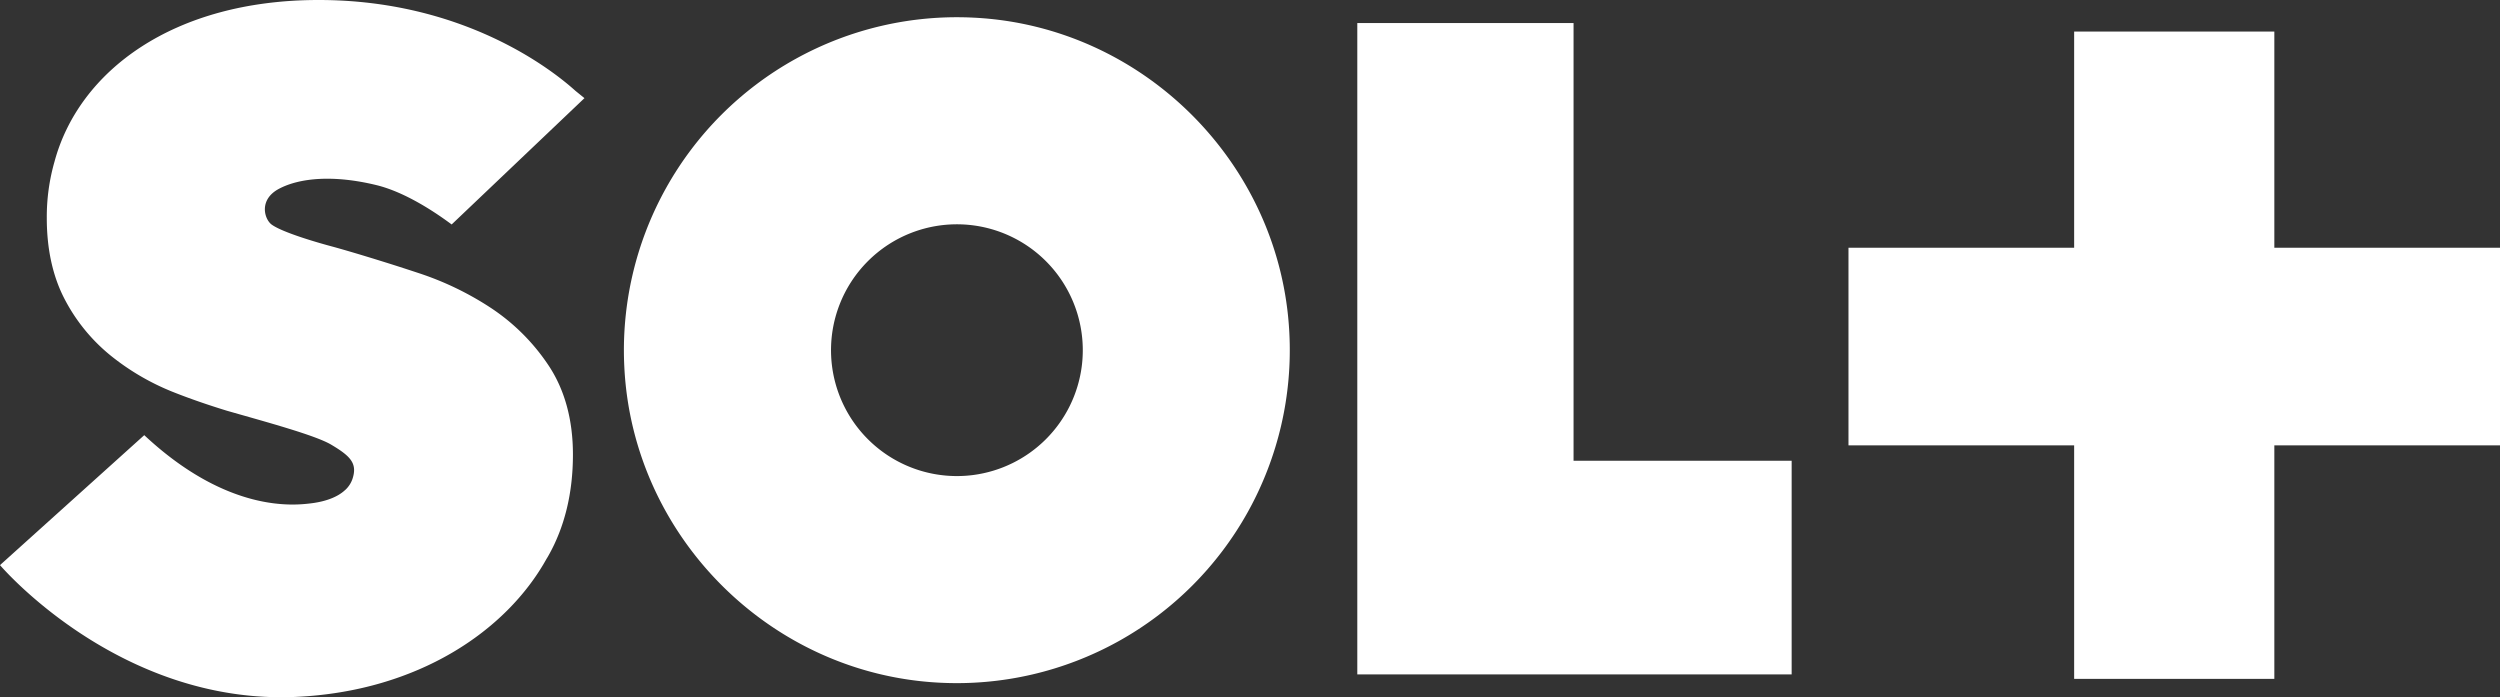 <svg xmlns="http://www.w3.org/2000/svg" viewBox="0 0 1080.36 301.3"><rect x="0" y="0" width="1080.36" height="301.3" fill="#333333" stroke="none"/><defs><style>.cls-1{fill:#fff;}</style></defs><g id="레이어_2" data-name="레이어 2"><g id="Layer_1" data-name="Layer 1"><polygon class="cls-1" points="774.25 199.11 680 199.11 680 9.96 586.55 9.96 586.55 291.44 774.25 291.44 774.25 199.11"/><polygon class="cls-1" points="1080.36 107.06 982.84 107.06 982.84 13.64 896.33 13.64 896.33 107.06 798.81 107.06 798.81 192.46 896.33 192.46 896.33 293.37 982.84 293.37 982.84 192.46 1080.36 192.46 1080.36 107.06"/><path class="cls-1" d="M421,7.64A143.9,143.9,0,0,0,269.81,158.82c3.71,73.1,63.1,132.49,136.2,136.2A143.89,143.89,0,0,0,557.18,143.85C553.49,70.74,494.09,11.35,421,7.64Zm-.41,197.63a54.4,54.4,0,1,1,46.87-46.87A54.42,54.42,0,0,1,420.58,205.27Z"/><path class="cls-1" d="M212.11,133.05a131.49,131.49,0,0,0-30.84-14.92l-3.85-1.27q-5.29-1.73-10.48-3.36l-5.5-1.71-4.93-1.5c-6.64-2-11.42-3.35-13-3.77-6.74-1.8-21.35-6.07-26.07-9.44-3.15-2.25-5.83-10.76,3.15-15.51s23.67-6.07,42.1-1.57c12.3,3,25.23,11.58,32.49,17l57.39-54.59-3.9-3.16C238.58,30.15,200.31,0,137.69,0,74.74,0,34.11,30.82,23.58,69.76a86.81,86.81,0,0,0-3.36,24.47c0,13.45,2.59,25.22,7.69,35a77.15,77.15,0,0,0,19.74,24.29,104.68,104.68,0,0,0,26.61,15.67C82,172.29,89.94,175,98,177.48c16.73,4.8,38.23,10.59,45.1,14.67,8.32,4.94,11.46,8.09,9.21,14.83a11.52,11.52,0,0,1-2.93,4.58c-.08.08-.18.15-.27.23-3.63,3.4-9.36,5.11-15,5.76-6.71.77-35.59,4.33-71.77-29.5L0,244.21s51.39,60.53,128.09,56.94c52.31-2.45,90.67-28.32,108.08-59.63.23-.38.47-.75.69-1.14,7.12-12.48,10.73-27.26,10.73-43.94,0-15.1-3.56-28.09-10.6-38.62A88.52,88.52,0,0,0,212.11,133.05Z"/></g></g></svg>